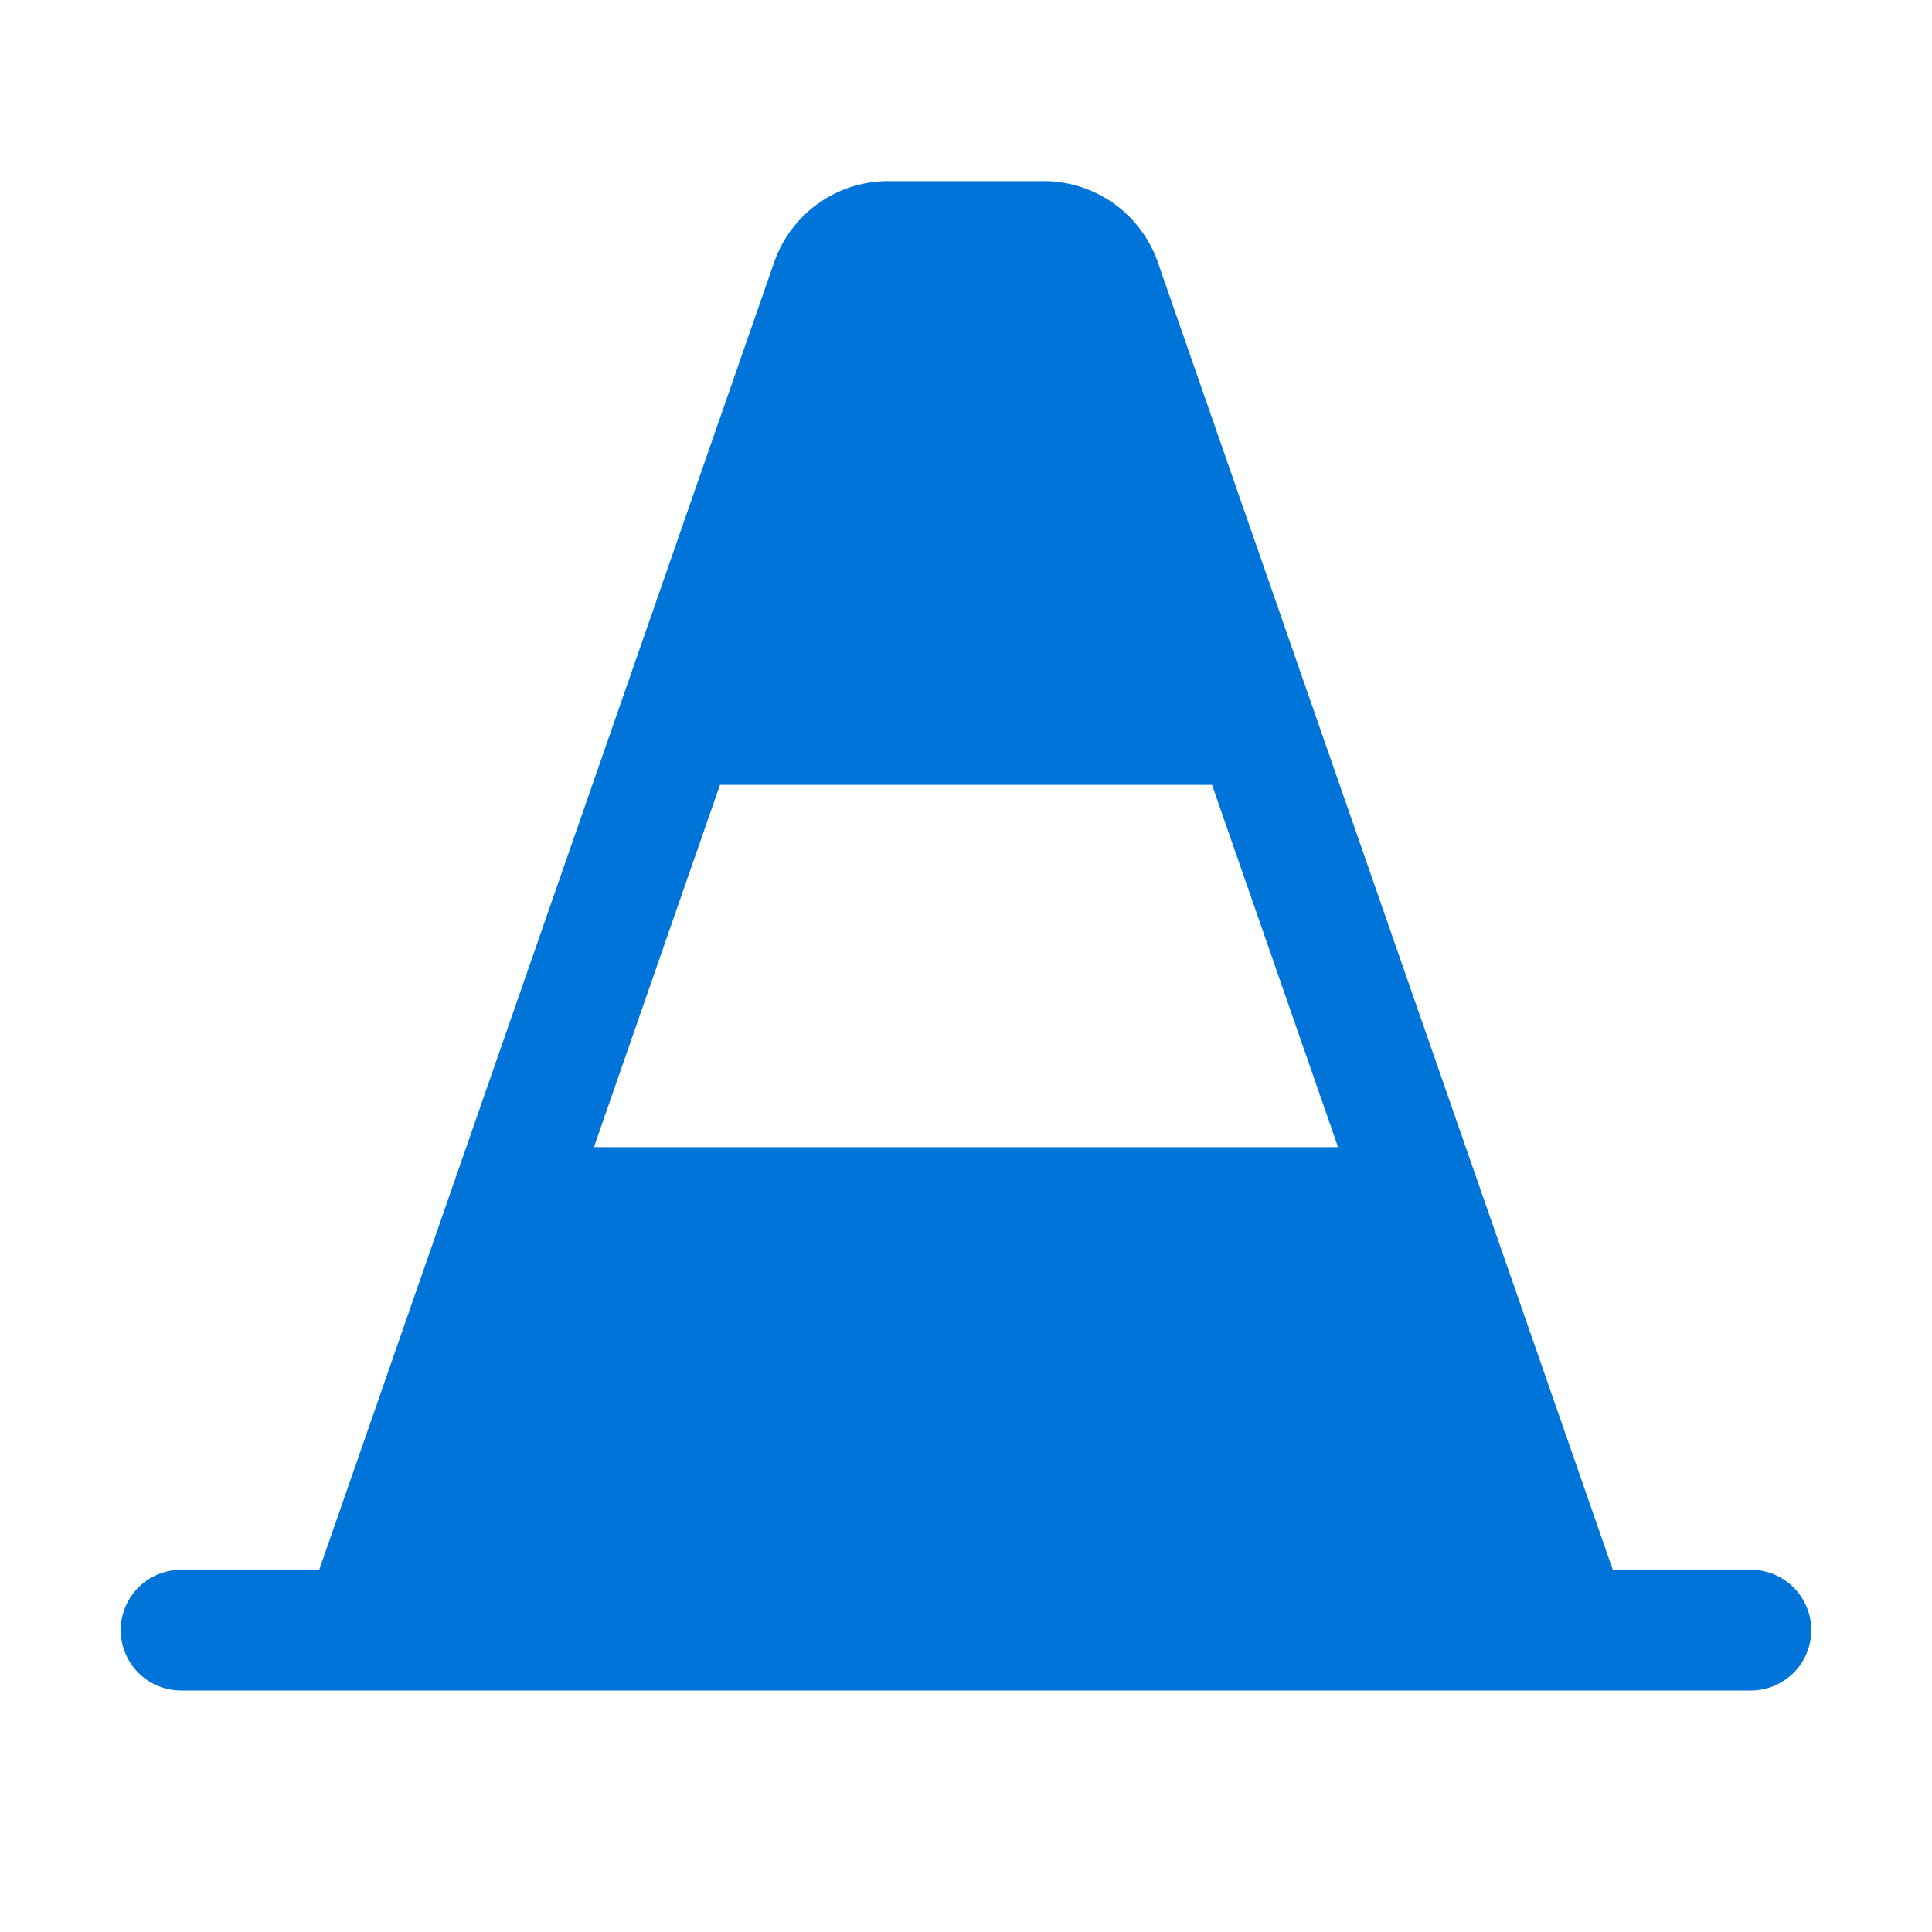 <svg xmlns="http://www.w3.org/2000/svg" width="32" height="32" viewBox="0 0 256 256"><path fill="#0074d9" d="M232 208h-18.3L153.4 34.7A16 16 0 0 0 138.3 24h-20.6a16 16 0 0 0-15.1 10.7L42.3 208H24a8 8 0 0 0 0 16h208a8 8 0 0 0 0-16ZM95.4 104h65.2l16.7 48H78.7Z"/></svg>